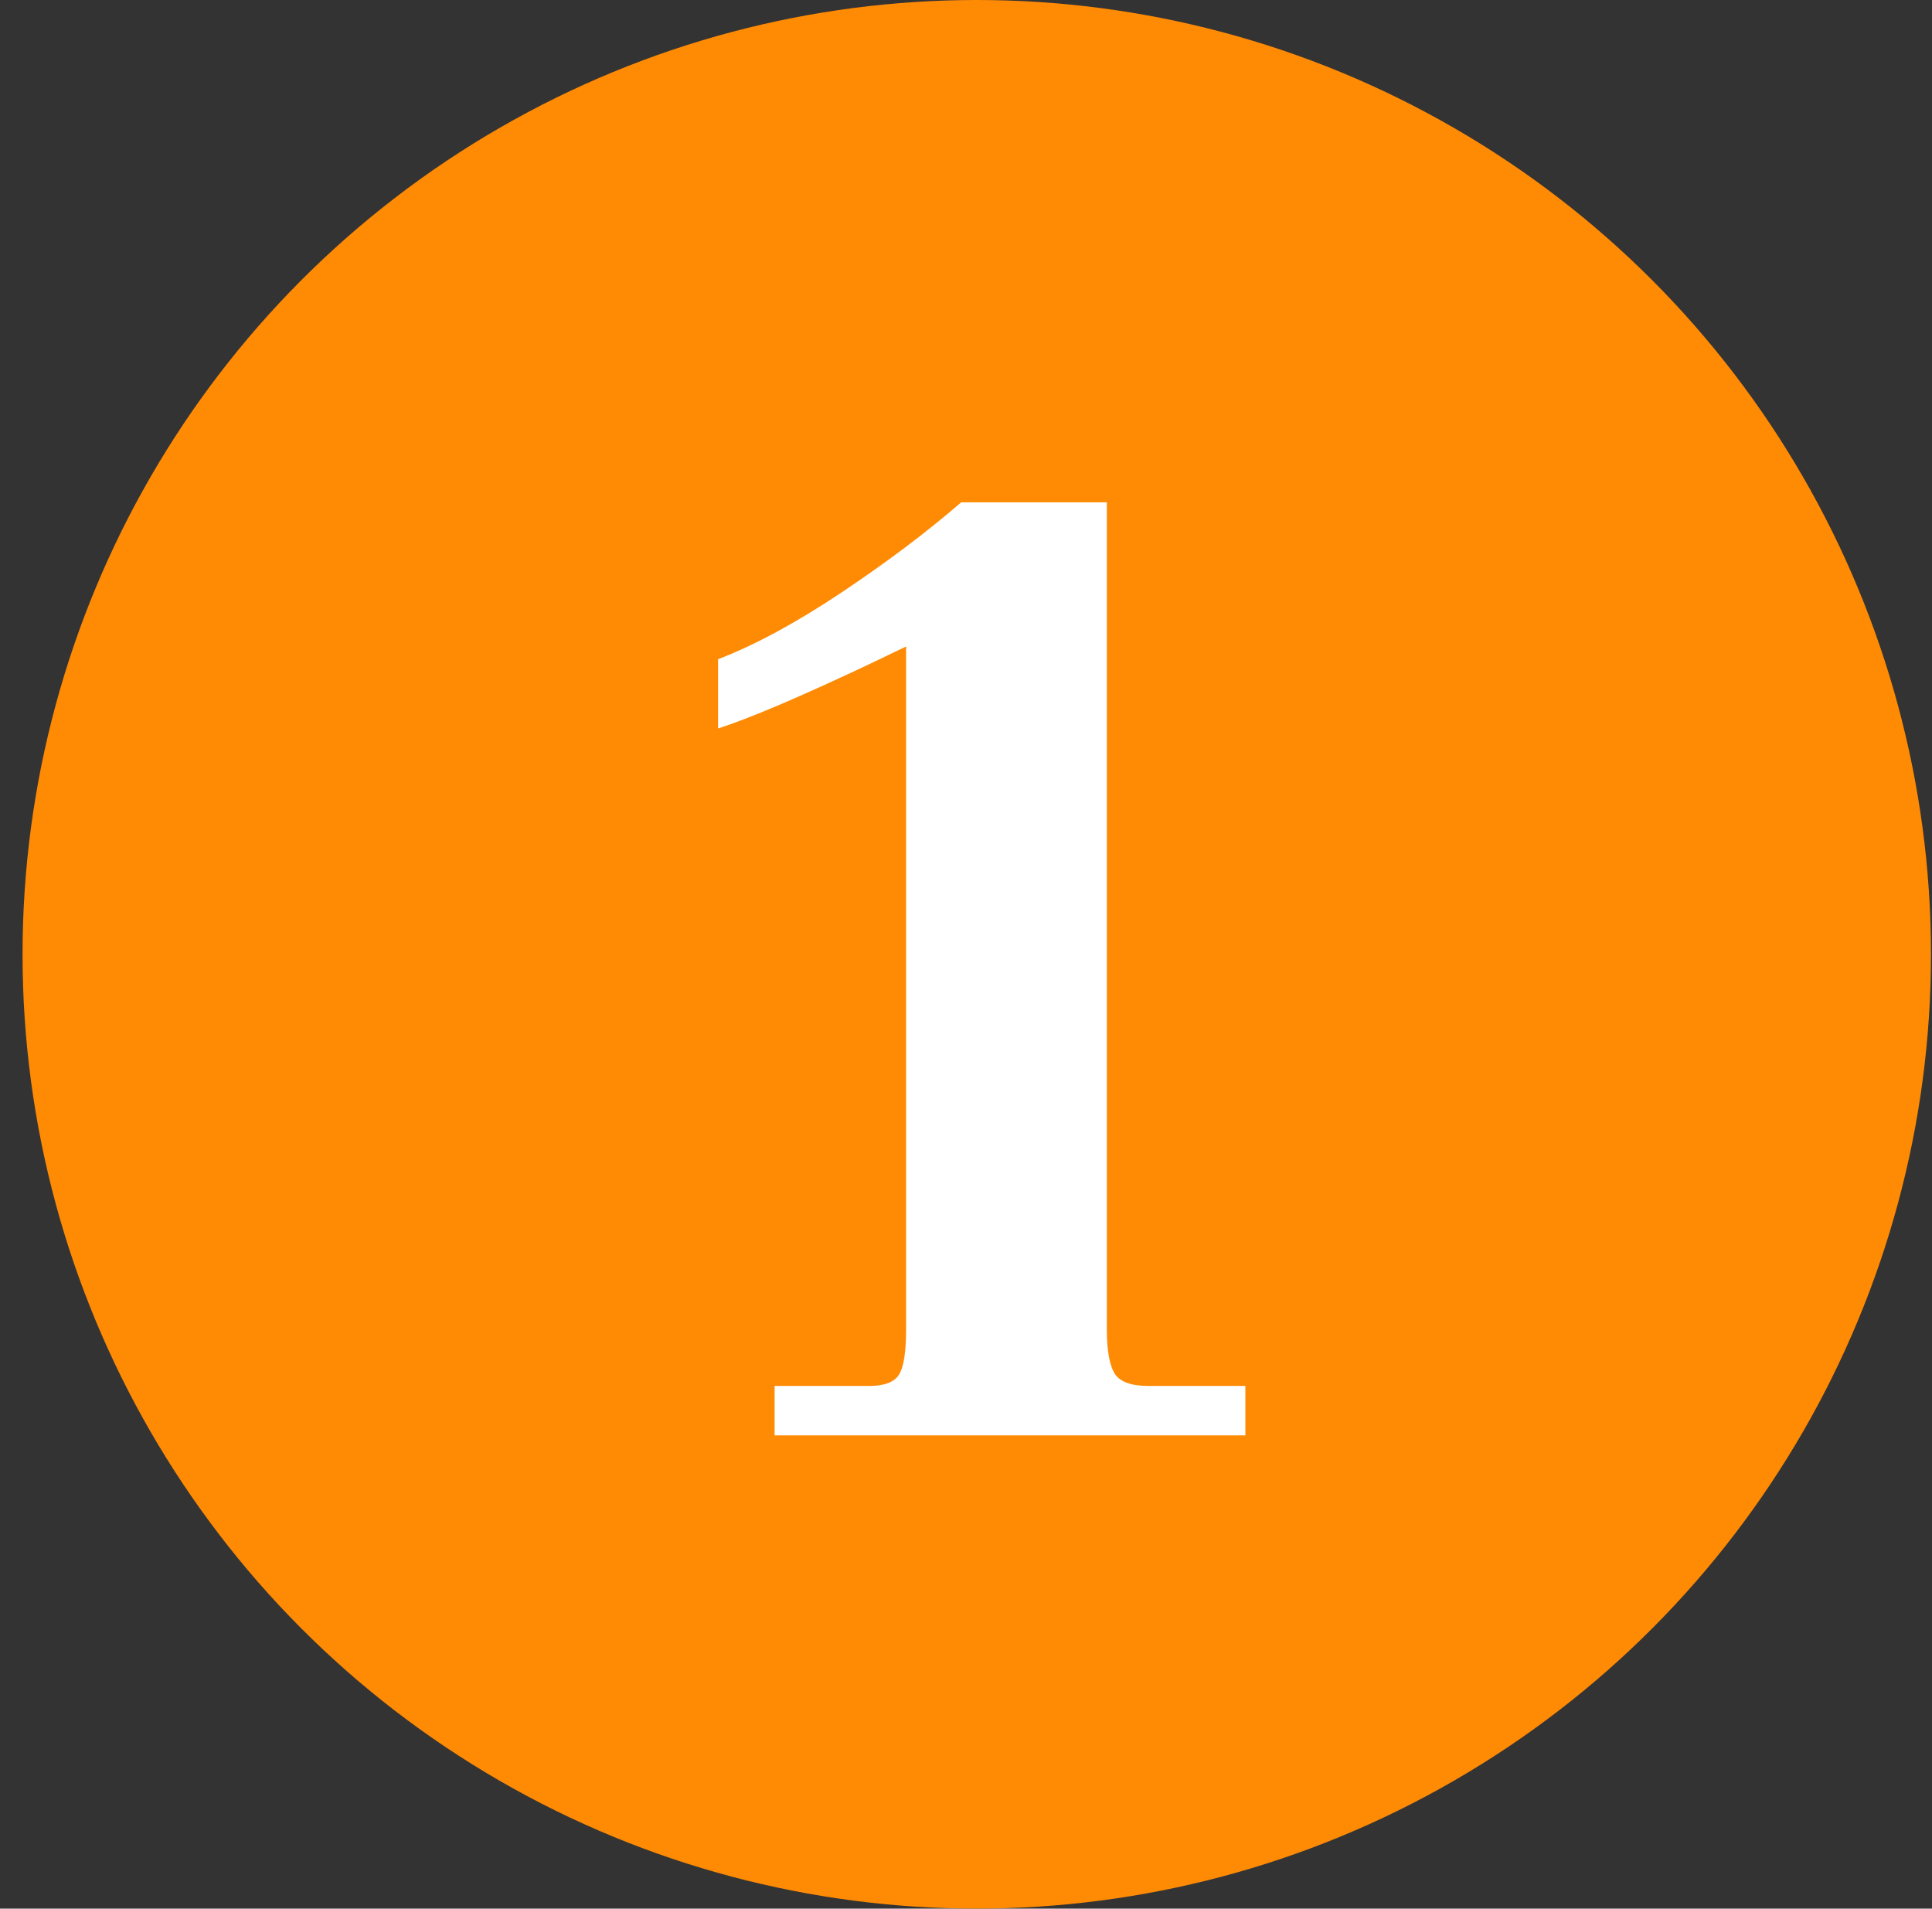 <?xml version="1.0" encoding="UTF-8"?> <svg xmlns="http://www.w3.org/2000/svg" width="82" height="81" viewBox="0 0 82 81" fill="none"><rect x="0" y="0" width="82" height="81" fill="#333333" stroke="none"/><circle cx="41.457" cy="40.5" r="40.5" fill="#FF8A04"></circle><path d="M32.877 58.817H36.897C37.537 58.817 37.957 58.657 38.157 58.337C38.357 58.017 38.457 57.377 38.457 56.417V27.437L36.957 28.157C33.997 29.557 31.837 30.477 30.477 30.917V27.977C32.037 27.377 33.777 26.437 35.697 25.157C37.617 23.877 39.317 22.597 40.797 21.317H46.977V56.417C46.977 57.337 47.097 57.977 47.337 58.337C47.577 58.657 48.037 58.817 48.717 58.817H52.857V60.917H32.877V58.817Z" fill="white"></path></svg> 
